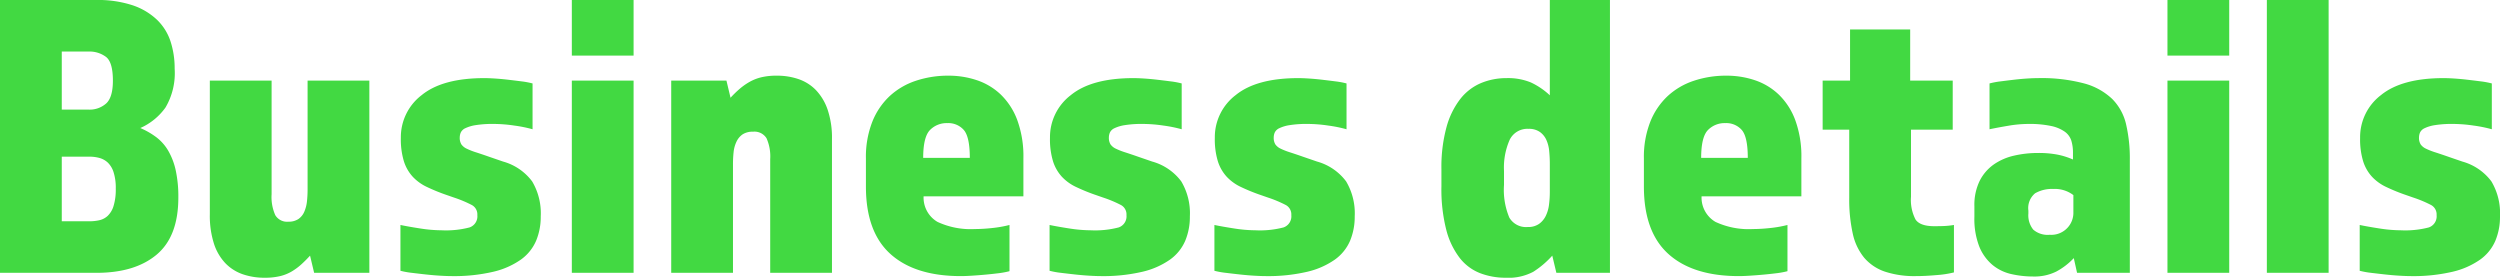 <svg xmlns="http://www.w3.org/2000/svg" width="366.72" height="40.74" viewBox="0 0 366.72 40.74">
  <path id="Path_9710" data-name="Path 9710" d="M3-40.02H17.04a16.331,16.331,0,0,1,5.43.78,9.644,9.644,0,0,1,3.57,2.13,7.776,7.776,0,0,1,1.98,3.18,12.741,12.741,0,0,1,.6,3.99,9.91,9.91,0,0,1-1.35,5.7,9.014,9.014,0,0,1-3.69,3,11.361,11.361,0,0,1,2.31,1.32,6.769,6.769,0,0,1,1.77,1.98,9.945,9.945,0,0,1,1.11,2.88,18,18,0,0,1,.39,4.02q0,5.7-3.18,8.37T17.16,0H3ZM16.02-23.94a3.645,3.645,0,0,0,2.55-.9q.99-.9.99-3.36,0-2.7-1.02-3.48a4.026,4.026,0,0,0-2.52-.78H12.06v8.52Zm.12,16.38a6.618,6.618,0,0,0,1.41-.15,2.682,2.682,0,0,0,1.23-.63,3.335,3.335,0,0,0,.87-1.44,8.168,8.168,0,0,0,.33-2.58,7.416,7.416,0,0,0-.33-2.43,3.337,3.337,0,0,0-.87-1.41,2.948,2.948,0,0,0-1.23-.66,5.563,5.563,0,0,0-1.41-.18H12.06v9.48ZM57.18,0h-8.1l-.6-2.52q-.66.72-1.29,1.29A8.794,8.794,0,0,1,45.81-.21,6.248,6.248,0,0,1,44.1.48a9.494,9.494,0,0,1-2.28.24A9.734,9.734,0,0,1,38.61.21a6.467,6.467,0,0,1-2.55-1.62,7.515,7.515,0,0,1-1.68-2.88,13.45,13.45,0,0,1-.6-4.29V-28.2h9.06v16.68a6.529,6.529,0,0,0,.54,3.06,2.012,2.012,0,0,0,1.92.96,2.551,2.551,0,0,0,1.47-.39,2.462,2.462,0,0,0,.87-1.08,5.208,5.208,0,0,0,.39-1.53,16.333,16.333,0,0,0,.09-1.74V-28.2h9.06ZM82.32-8.28a9.1,9.1,0,0,1-.69,3.6,6.6,6.6,0,0,1-2.25,2.76A11.675,11.675,0,0,1,75.33-.15a25.21,25.21,0,0,1-6.09.63q-.66,0-1.68-.06T65.46.24Q64.38.12,63.39,0a11.822,11.822,0,0,1-1.65-.3V-7.02q1.14.24,2.88.51a20.561,20.561,0,0,0,3.12.27,13.705,13.705,0,0,0,4.14-.42,1.719,1.719,0,0,0,1.14-1.8,1.566,1.566,0,0,0-.78-1.47,17.611,17.611,0,0,0-2.64-1.11l-1.38-.48a27.029,27.029,0,0,1-2.67-1.11,6.779,6.779,0,0,1-2.01-1.47,6.045,6.045,0,0,1-1.29-2.25,11.1,11.1,0,0,1-.45-3.45,7.754,7.754,0,0,1,3.06-6.27q3.06-2.49,9.18-2.49.66,0,1.59.06t1.95.18q1.02.12,1.95.24a11.948,11.948,0,0,1,1.59.3v6.72a19.972,19.972,0,0,0-2.67-.54,21.176,21.176,0,0,0-3.03-.24,15.619,15.619,0,0,0-2.67.18,5.4,5.4,0,0,0-1.5.45,1.351,1.351,0,0,0-.66.63,1.859,1.859,0,0,0-.15.72,1.831,1.831,0,0,0,.24,1.02,1.962,1.962,0,0,0,.78.63,9.969,9.969,0,0,0,1.38.54q.84.27,2.04.69l1.92.66a7.979,7.979,0,0,1,4.26,2.91A9.141,9.141,0,0,1,82.32-8.28ZM86.88-28.2h9.06V0H86.88Zm0-11.82h9.06v8.16H86.88ZM101.46-28.2h8.1l.6,2.52a15.88,15.88,0,0,1,1.32-1.29,9.328,9.328,0,0,1,1.44-1.02,6.726,6.726,0,0,1,1.74-.69,9.494,9.494,0,0,1,2.28-.24,9.734,9.734,0,0,1,3.21.51,6.467,6.467,0,0,1,2.55,1.62,7.82,7.82,0,0,1,1.71,2.88,12.858,12.858,0,0,1,.63,4.29V0h-9.06V-16.68a6.529,6.529,0,0,0-.54-3.06,2.071,2.071,0,0,0-1.98-.96,2.668,2.668,0,0,0-1.53.39,2.67,2.67,0,0,0-.9,1.08,4.673,4.673,0,0,0-.42,1.53,16.331,16.331,0,0,0-.09,1.74V0h-9.06Zm37.02,16.98a4.126,4.126,0,0,0,2.04,3.75,11.552,11.552,0,0,0,5.46,1.05,24.312,24.312,0,0,0,2.55-.15,17.212,17.212,0,0,0,2.55-.45V-.24a11.871,11.871,0,0,1-1.62.3q-.96.12-1.95.21t-1.95.15q-.96.06-1.62.06-6.72,0-10.32-3.24t-3.6-9.9V-16.8a14.078,14.078,0,0,1,.93-5.34,10.428,10.428,0,0,1,2.55-3.78,10.537,10.537,0,0,1,3.84-2.25,14.906,14.906,0,0,1,4.8-.75,13.005,13.005,0,0,1,4.14.66,9.4,9.4,0,0,1,3.51,2.1,10.073,10.073,0,0,1,2.43,3.75,15.488,15.488,0,0,1,.9,5.61v5.58Zm6.78-5.64q0-3.06-.87-4.08a3.021,3.021,0,0,0-2.43-1.02,3.4,3.4,0,0,0-2.55,1.02q-.99,1.02-.99,4.08Zm32.28,8.58a9.1,9.1,0,0,1-.69,3.6,6.6,6.6,0,0,1-2.25,2.76,11.675,11.675,0,0,1-4.05,1.77,25.21,25.21,0,0,1-6.09.63q-.66,0-1.68-.06t-2.1-.18Q159.6.12,158.61,0a11.822,11.822,0,0,1-1.65-.3V-7.02q1.14.24,2.88.51a20.56,20.56,0,0,0,3.12.27,13.705,13.705,0,0,0,4.14-.42,1.719,1.719,0,0,0,1.14-1.8,1.566,1.566,0,0,0-.78-1.47,17.611,17.611,0,0,0-2.64-1.11l-1.38-.48a27.028,27.028,0,0,1-2.67-1.11,6.779,6.779,0,0,1-2.01-1.47,6.045,6.045,0,0,1-1.29-2.25,11.1,11.1,0,0,1-.45-3.45,7.754,7.754,0,0,1,3.06-6.27q3.06-2.49,9.18-2.49.66,0,1.59.06t1.95.18q1.02.12,1.95.24a11.948,11.948,0,0,1,1.59.3v6.72a19.972,19.972,0,0,0-2.67-.54,21.176,21.176,0,0,0-3.03-.24,15.619,15.619,0,0,0-2.67.18,5.4,5.4,0,0,0-1.5.45,1.352,1.352,0,0,0-.66.63,1.859,1.859,0,0,0-.15.72,1.831,1.831,0,0,0,.24,1.02,1.962,1.962,0,0,0,.78.63,9.969,9.969,0,0,0,1.38.54q.84.27,2.04.69l1.92.66a7.979,7.979,0,0,1,4.26,2.91A9.141,9.141,0,0,1,177.54-8.28Zm24.18,0a9.1,9.1,0,0,1-.69,3.6,6.6,6.6,0,0,1-2.25,2.76,11.675,11.675,0,0,1-4.05,1.77,25.21,25.21,0,0,1-6.09.63q-.66,0-1.68-.06t-2.1-.18Q183.78.12,182.79,0a11.822,11.822,0,0,1-1.65-.3V-7.02q1.14.24,2.88.51a20.561,20.561,0,0,0,3.12.27,13.705,13.705,0,0,0,4.14-.42,1.719,1.719,0,0,0,1.14-1.8,1.566,1.566,0,0,0-.78-1.47A17.611,17.611,0,0,0,189-11.04l-1.38-.48a27.028,27.028,0,0,1-2.67-1.11,6.779,6.779,0,0,1-2.01-1.47,6.045,6.045,0,0,1-1.29-2.25,11.1,11.1,0,0,1-.45-3.45,7.754,7.754,0,0,1,3.06-6.27q3.06-2.49,9.18-2.49.66,0,1.59.06t1.95.18q1.02.12,1.95.24a11.947,11.947,0,0,1,1.59.3v6.72a19.972,19.972,0,0,0-2.67-.54,21.176,21.176,0,0,0-3.03-.24,15.619,15.619,0,0,0-2.67.18,5.4,5.4,0,0,0-1.5.45,1.352,1.352,0,0,0-.66.63,1.859,1.859,0,0,0-.15.72,1.831,1.831,0,0,0,.24,1.02,1.962,1.962,0,0,0,.78.63,9.969,9.969,0,0,0,1.38.54q.84.27,2.04.69l1.92.66a7.979,7.979,0,0,1,4.26,2.91A9.141,9.141,0,0,1,201.72-8.28Zm12.72-6.9a22.255,22.255,0,0,1,.75-6.21,11.782,11.782,0,0,1,2.04-4.14,7.641,7.641,0,0,1,3.03-2.31,9.632,9.632,0,0,1,3.72-.72,8.782,8.782,0,0,1,3.57.63,10.589,10.589,0,0,1,2.79,1.89V-40.02h8.82V0H231.3l-.6-2.52a13.438,13.438,0,0,1-2.79,2.37,7.763,7.763,0,0,1-4.05.87,10.4,10.4,0,0,1-3.72-.66,7.026,7.026,0,0,1-3-2.22,11.415,11.415,0,0,1-1.98-4.11,23.943,23.943,0,0,1-.72-6.39Zm9.18,2.28a10.519,10.519,0,0,0,.78,4.8,2.84,2.84,0,0,0,2.7,1.38,2.777,2.777,0,0,0,1.65-.45,3.134,3.134,0,0,0,.99-1.17,5.135,5.135,0,0,0,.48-1.65,14.754,14.754,0,0,0,.12-1.89v-4.08q0-.96-.09-1.89a5.123,5.123,0,0,0-.42-1.65,2.891,2.891,0,0,0-.96-1.17,2.777,2.777,0,0,0-1.65-.45,2.885,2.885,0,0,0-2.76,1.59,10.042,10.042,0,0,0-.84,4.59Zm28.98,1.68a4.126,4.126,0,0,0,2.04,3.75,11.552,11.552,0,0,0,5.46,1.05,24.312,24.312,0,0,0,2.55-.15,17.212,17.212,0,0,0,2.55-.45V-.24a11.871,11.871,0,0,1-1.62.3q-.96.12-1.95.21t-1.95.15q-.96.06-1.62.06-6.72,0-10.32-3.24t-3.6-9.9V-16.8a14.078,14.078,0,0,1,.93-5.34,10.429,10.429,0,0,1,2.55-3.78,10.537,10.537,0,0,1,3.84-2.25,14.905,14.905,0,0,1,4.8-.75,13.005,13.005,0,0,1,4.14.66,9.4,9.4,0,0,1,3.51,2.1,10.073,10.073,0,0,1,2.43,3.75,15.488,15.488,0,0,1,.9,5.61v5.58Zm6.78-5.64q0-3.06-.87-4.08a3.021,3.021,0,0,0-2.43-1.02,3.4,3.4,0,0,0-2.55,1.02q-.99,1.02-.99,4.08ZM274.26-21h-3.9v-7.2h4.02v-7.5h8.82v7.5h6.24V-21h-6.12v9.84a6.257,6.257,0,0,0,.66,3.33q.66.99,2.76.99.9,0,1.53-.03a11.6,11.6,0,0,0,1.35-.15V-.06a14.6,14.6,0,0,1-2.52.39q-1.68.15-3.06.15a13.733,13.733,0,0,1-4.56-.66,6.908,6.908,0,0,1-3.03-2.04,8.354,8.354,0,0,1-1.68-3.57,23.127,23.127,0,0,1-.51-5.19Zm29.4,15.42a3.241,3.241,0,0,0,2.61-1.02,3.217,3.217,0,0,0,.87-2.1v-2.7a4.452,4.452,0,0,0-2.94-.9,4.93,4.93,0,0,0-2.67.63,2.81,2.81,0,0,0-.99,2.55v.42a3.327,3.327,0,0,0,.72,2.37A3.224,3.224,0,0,0,303.66-5.58ZM315.42,0h-7.74l-.48-2.16a9.89,9.89,0,0,1-2.58,1.98,7.191,7.191,0,0,1-3.36.72,14.365,14.365,0,0,1-3.24-.36,6.608,6.608,0,0,1-2.76-1.35,6.91,6.91,0,0,1-1.92-2.67,11.245,11.245,0,0,1-.72-4.38V-9.78a8,8,0,0,1,.78-3.72,6.55,6.55,0,0,1,2.07-2.4,8.486,8.486,0,0,1,2.97-1.29,15.613,15.613,0,0,1,3.54-.39,14.539,14.539,0,0,1,2.82.24,10.818,10.818,0,0,1,2.28.72v-1.02a5.9,5.9,0,0,0-.24-1.74,2.581,2.581,0,0,0-.96-1.32,5.381,5.381,0,0,0-2.01-.84,15.138,15.138,0,0,0-3.33-.3,17.8,17.8,0,0,0-2.97.27q-1.59.27-2.73.51v-6.72a11.948,11.948,0,0,1,1.59-.3q.93-.12,1.95-.24t1.95-.18q.93-.06,1.59-.06a24.409,24.409,0,0,1,6.81.78,9.562,9.562,0,0,1,4.11,2.28,7.729,7.729,0,0,1,2.04,3.75,22.075,22.075,0,0,1,.54,5.13Zm5.52-28.2H330V0h-9.06Zm0-11.82H330v8.16h-9.06Zm14.58,0h9.06V0h-9.06Zm34.2,31.74a9.1,9.1,0,0,1-.69,3.6,6.6,6.6,0,0,1-2.25,2.76,11.675,11.675,0,0,1-4.05,1.77,25.21,25.21,0,0,1-6.09.63q-.66,0-1.68-.06t-2.1-.18Q351.78.12,350.79,0a11.822,11.822,0,0,1-1.65-.3V-7.02q1.14.24,2.88.51a20.561,20.561,0,0,0,3.12.27,13.705,13.705,0,0,0,4.14-.42,1.719,1.719,0,0,0,1.14-1.8,1.566,1.566,0,0,0-.78-1.47A17.611,17.611,0,0,0,357-11.04l-1.38-.48a27.028,27.028,0,0,1-2.67-1.11,6.779,6.779,0,0,1-2.01-1.47,6.045,6.045,0,0,1-1.29-2.25,11.1,11.1,0,0,1-.45-3.45,7.754,7.754,0,0,1,3.06-6.27q3.06-2.49,9.18-2.49.66,0,1.59.06t1.95.18q1.02.12,1.95.24a11.948,11.948,0,0,1,1.59.3v6.72a19.971,19.971,0,0,0-2.67-.54,21.176,21.176,0,0,0-3.03-.24,15.619,15.619,0,0,0-2.67.18,5.4,5.4,0,0,0-1.5.45,1.352,1.352,0,0,0-.66.63,1.859,1.859,0,0,0-.15.72,1.831,1.831,0,0,0,.24,1.02,1.962,1.962,0,0,0,.78.63,9.97,9.97,0,0,0,1.38.54q.84.27,2.04.69l1.92.66a7.979,7.979,0,0,1,4.26,2.91A9.141,9.141,0,0,1,369.72-8.28Z" transform="translate(-3 40.02)" fill="#42d942"/>
</svg>
